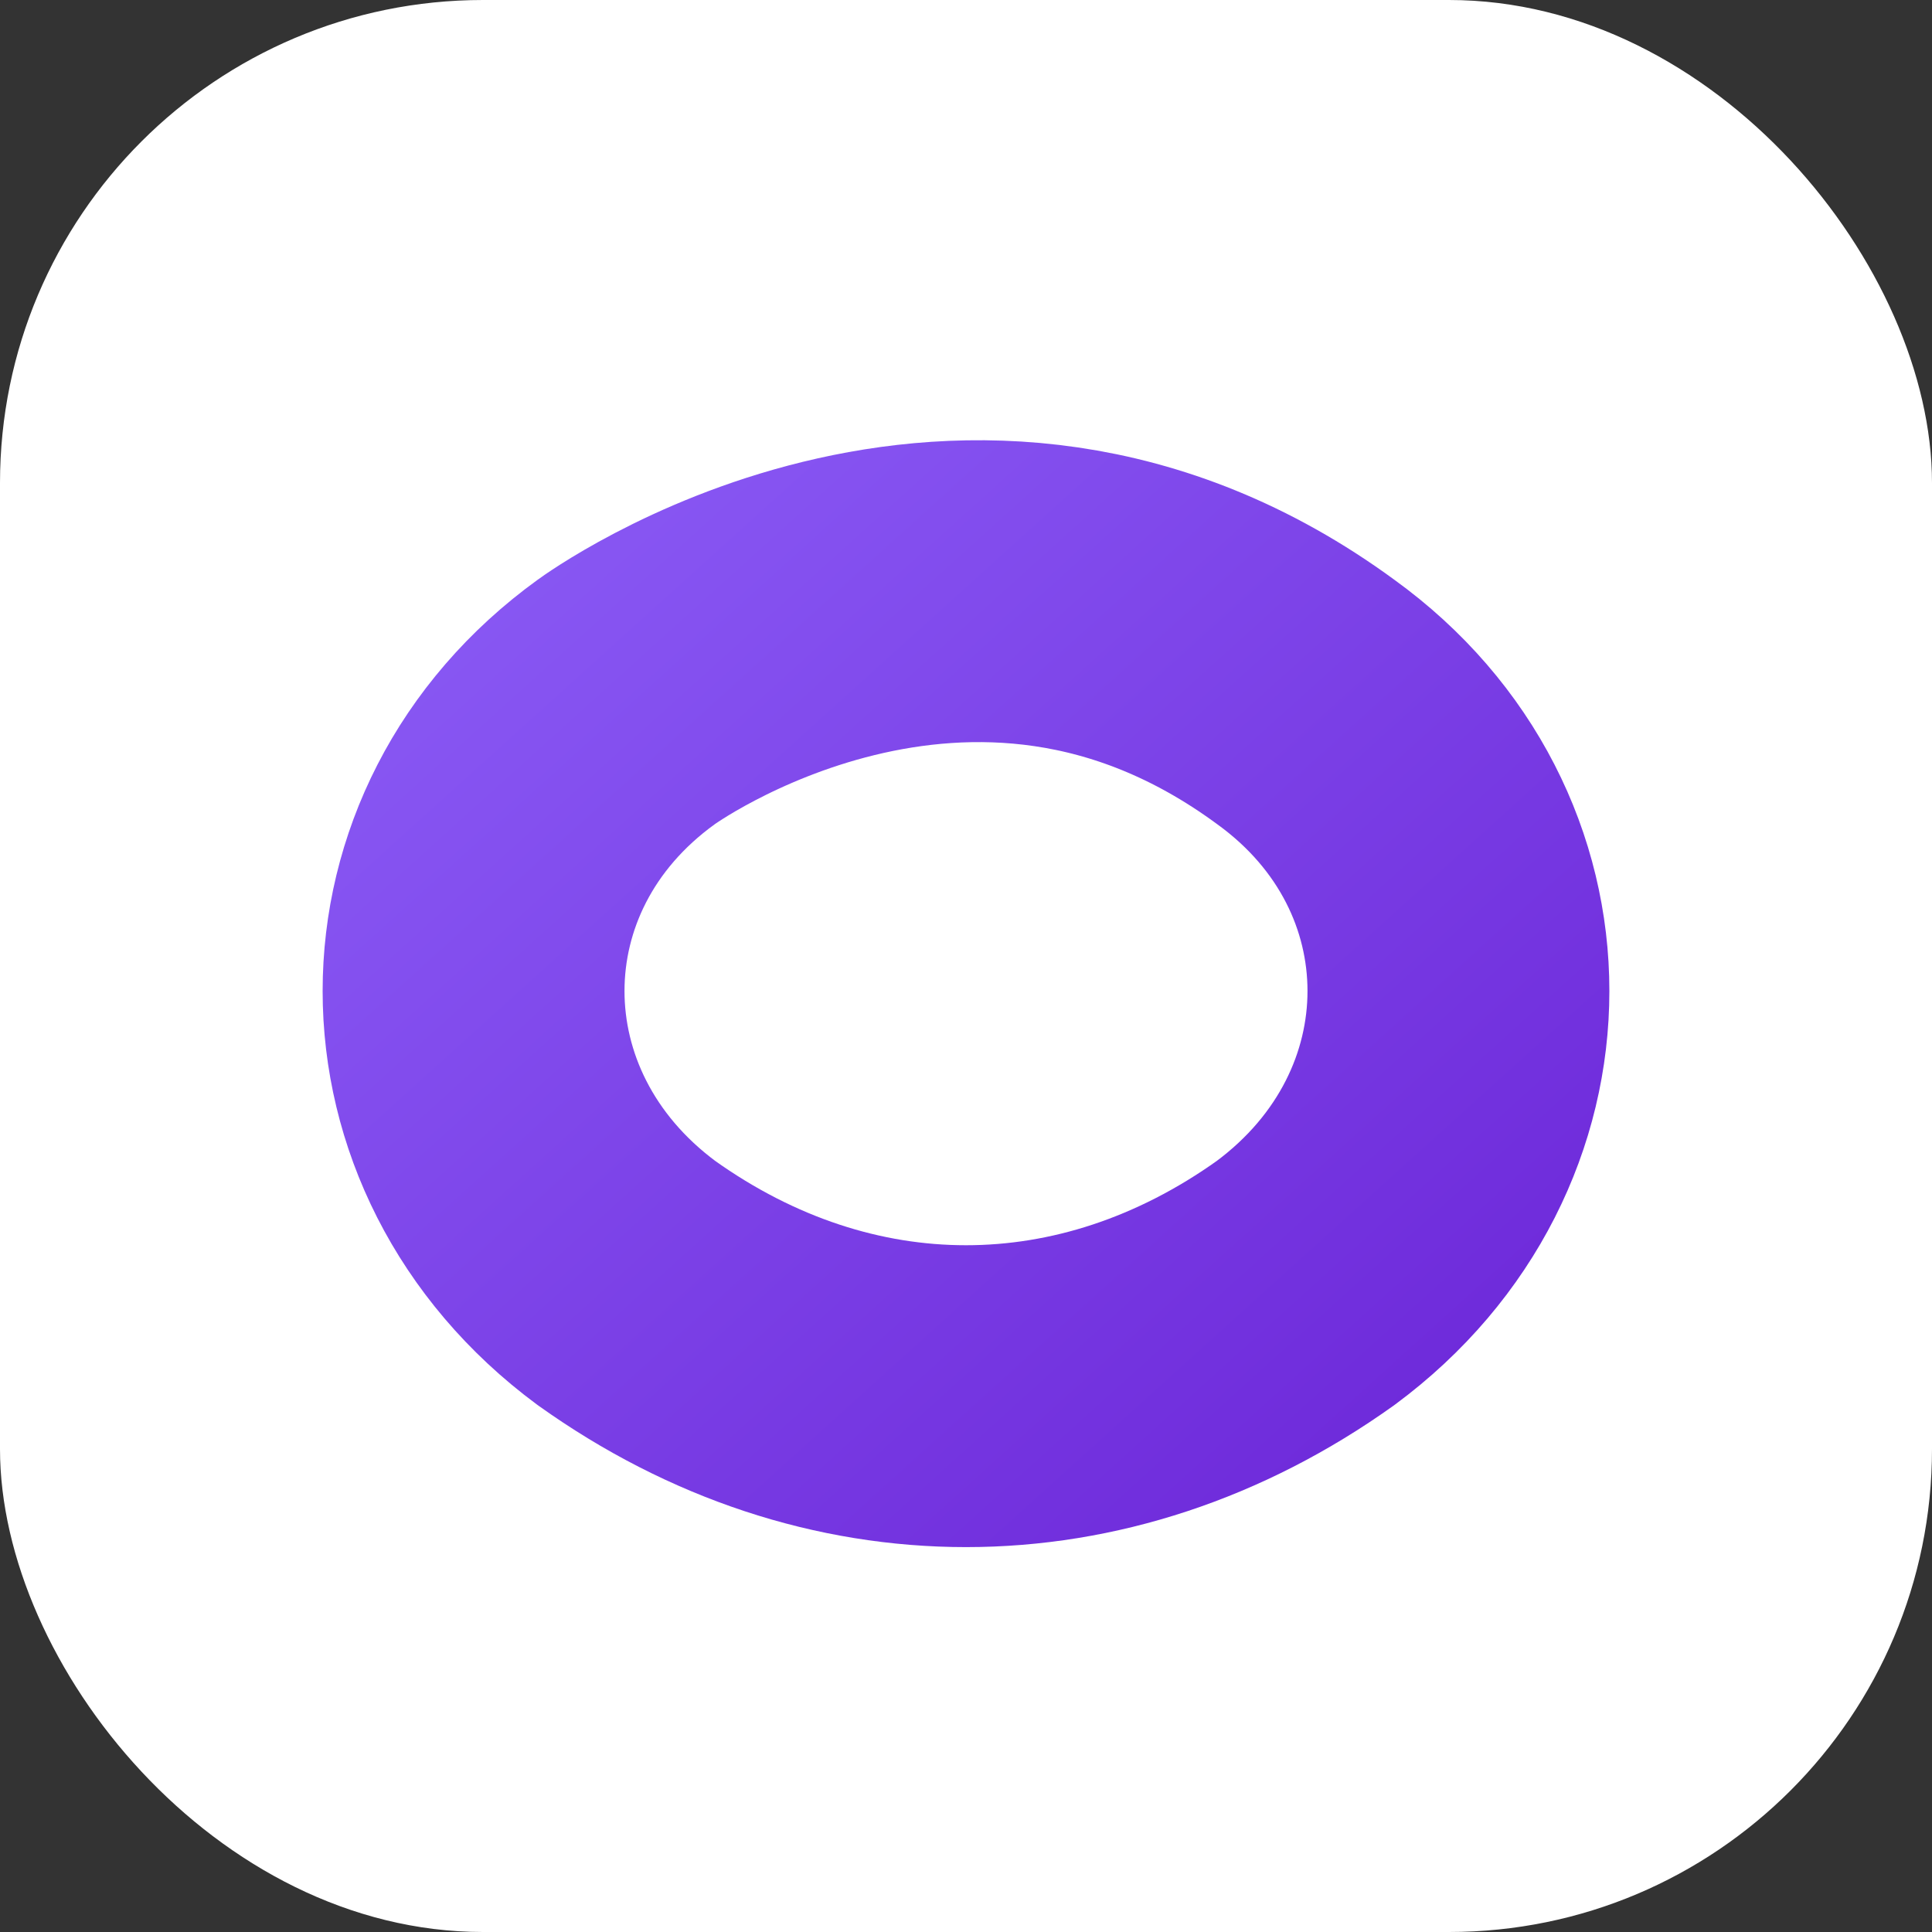 <svg width="64" height="64" viewBox="0 0 512 512" fill="none" xmlns="http://www.w3.org/2000/svg">
  <rect x="0" y="0" width="512" height="512" fill="#333333" stroke="none"/>
  <defs>
    <linearGradient id="grad1" x1="0%" y1="0%" x2="100%" y2="100%">
      <stop offset="0%" stop-color="#8b5cf6" />
      <stop offset="100%" stop-color="#6d28d9" />
    </linearGradient>
  </defs>
  <rect width="512" height="512" rx="128" fill="#ffffff"/>
  <path d="M166 186 C166 186, 256 120, 346 186 C 400 225, 400 300, 346 340 C 290 380, 222 380, 166 340 C 112 300, 112 225, 166 186 Z" 
        stroke="url(#grad1)" stroke-width="80" stroke-linecap="round" stroke-linejoin="round" fill="none" />
</svg>
